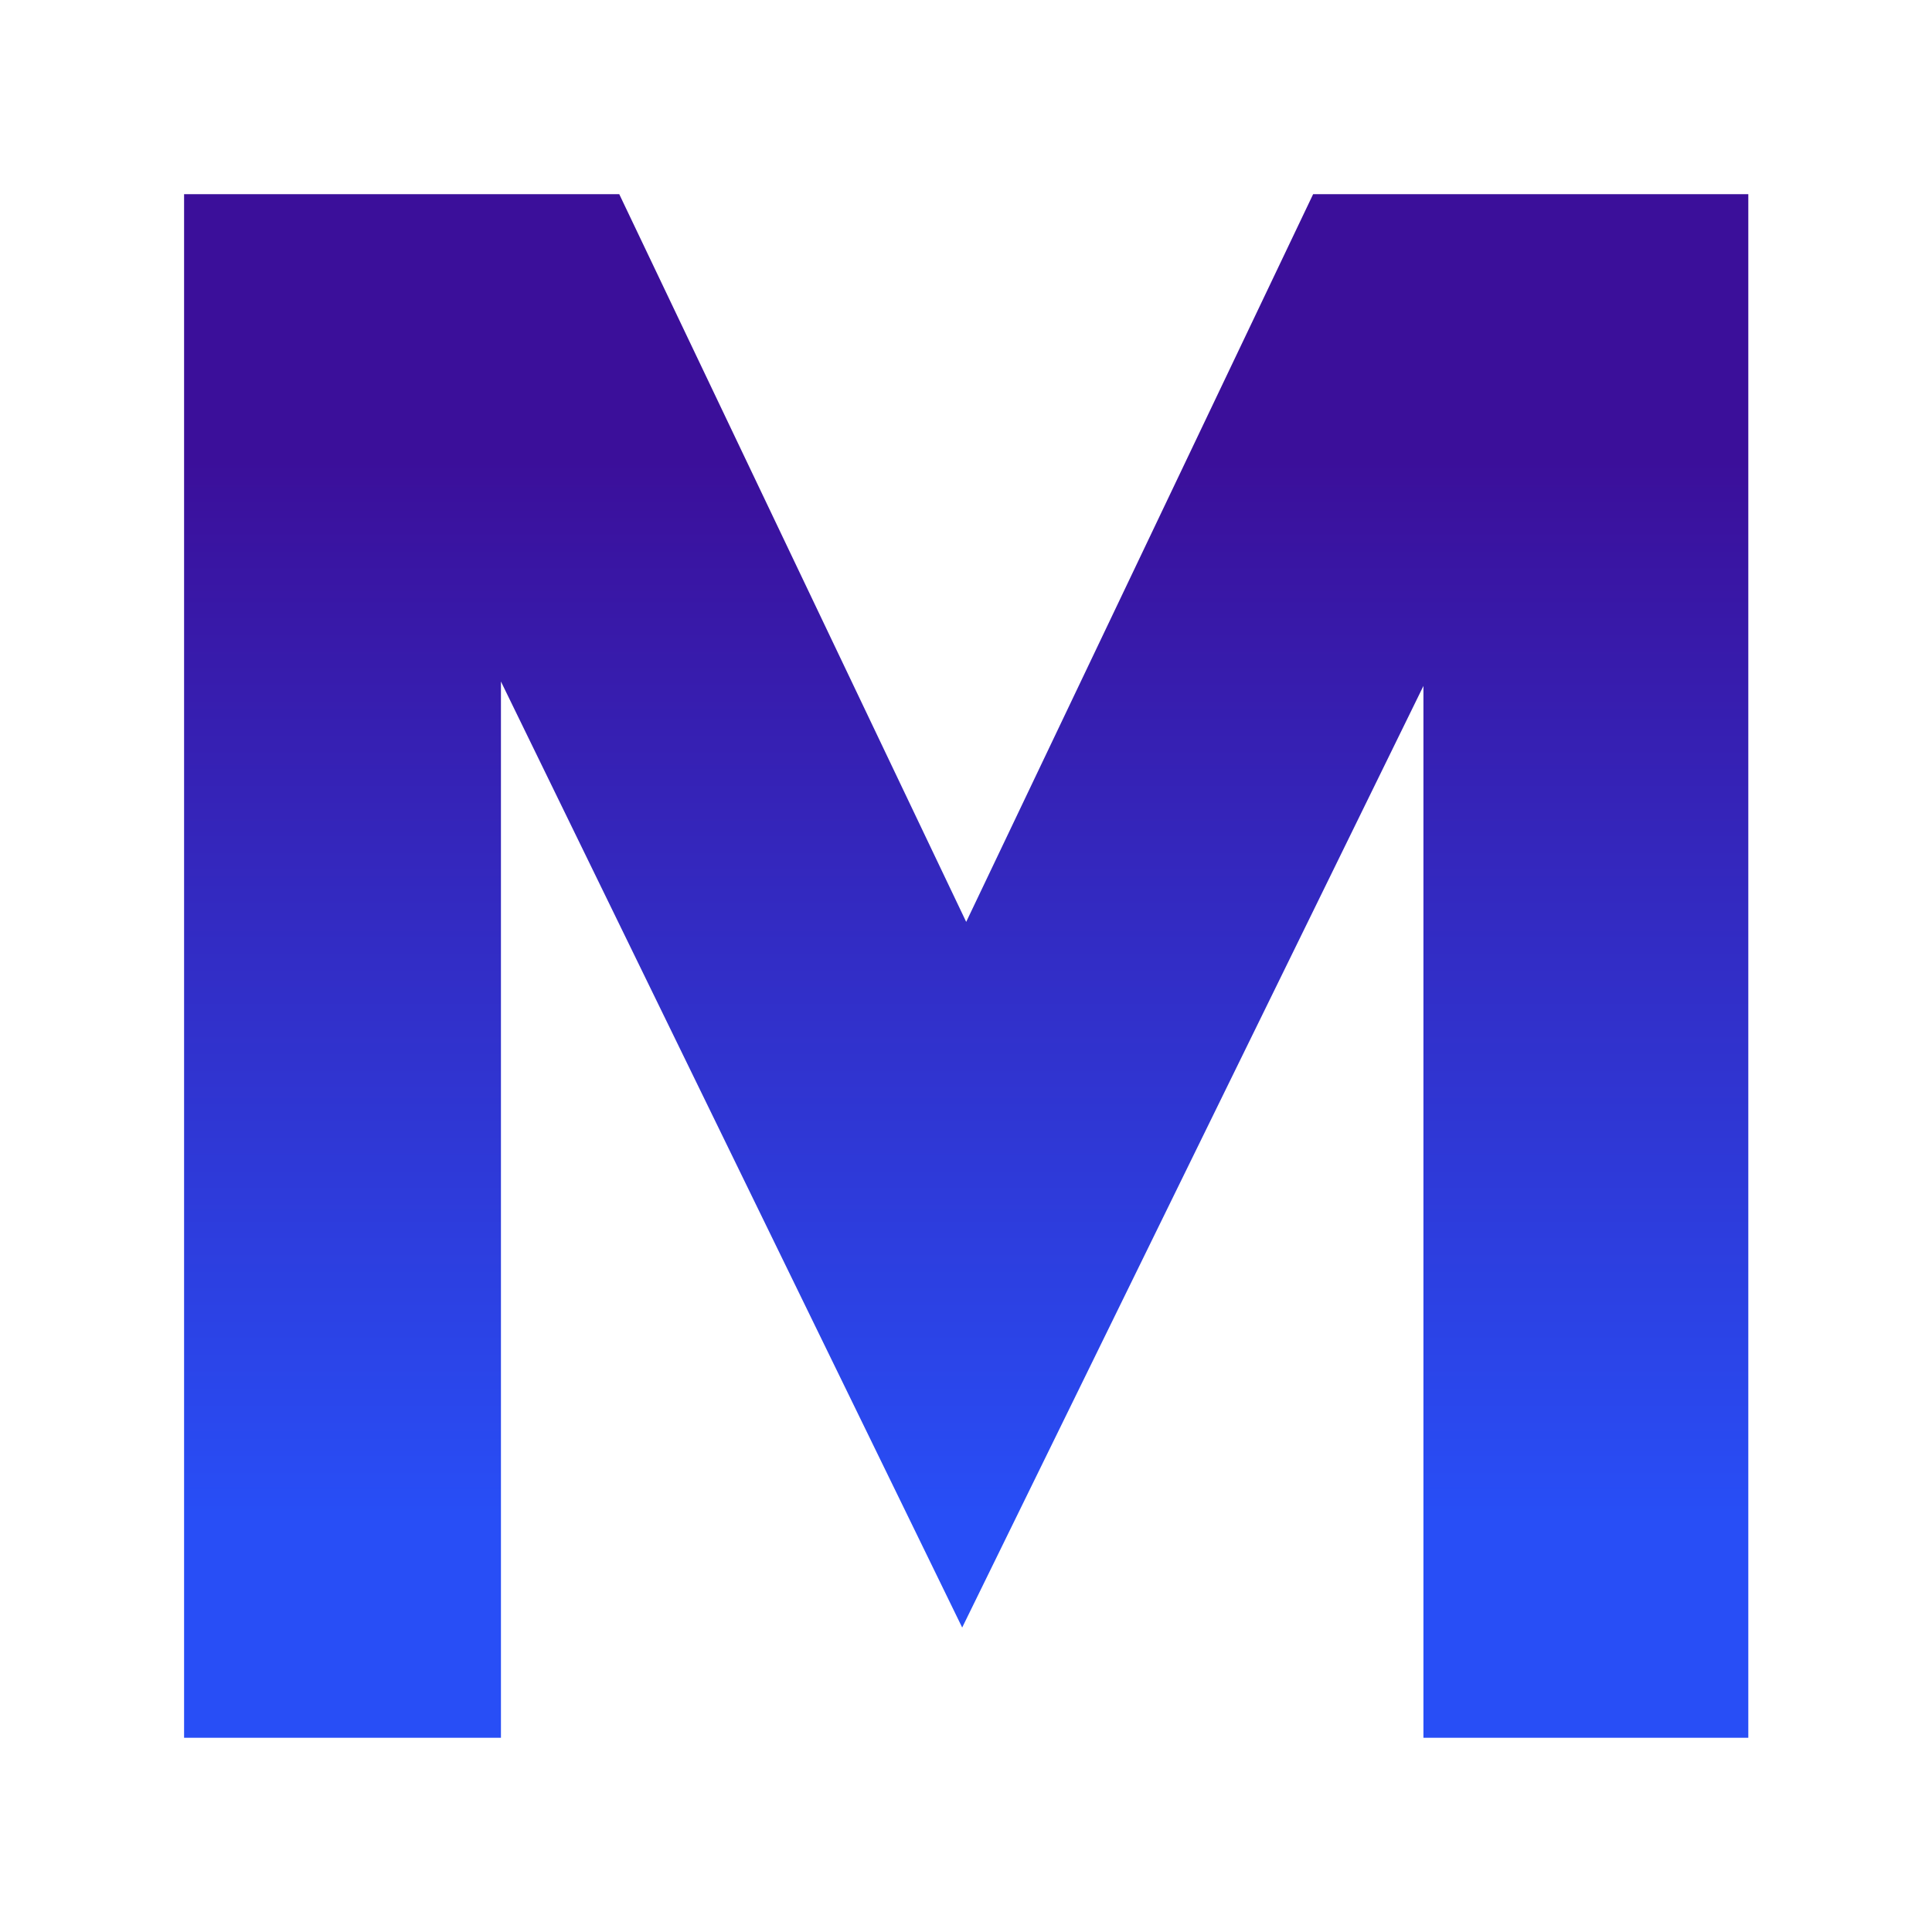 <?xml version="1.0" encoding="UTF-8" standalone="no"?>
<!DOCTYPE svg PUBLIC "-//W3C//DTD SVG 1.1//EN" "http://www.w3.org/Graphics/SVG/1.1/DTD/svg11.dtd">
<svg width="100%" height="100%" viewBox="0 0 26 26" version="1.1" xmlns="http://www.w3.org/2000/svg" xmlns:xlink="http://www.w3.org/1999/xlink" xml:space="preserve" xmlns:serif="http://www.serif.com/" style="fill-rule:evenodd;clip-rule:evenodd;stroke-linejoin:round;stroke-miterlimit:2;">
    <g transform="matrix(2.249,0,0,2.473,-6.919,0.939)">
        <path d="M4.178,9.077L4.178,0.677L6.782,0.677L8.858,4.637L10.934,0.677L13.538,0.677L13.538,9.077L11.594,9.077L11.594,3.353L8.834,8.477L6.074,3.329L6.074,9.077L4.178,9.077Z" style="fill:url(#_Linear1);fill-rule:nonzero;"/>
    </g>
    <defs>
        <linearGradient id="_Linear1" x1="0" y1="0" x2="1" y2="0" gradientUnits="userSpaceOnUse" gradientTransform="matrix(-0.063,5.769,-6.344,-0.057,8.836,2.107)"><stop offset="0" style="stop-color:rgb(59,15,154);stop-opacity:1"/><stop offset="1" style="stop-color:rgb(40,78,246);stop-opacity:1"/></linearGradient>
    </defs>
</svg>
